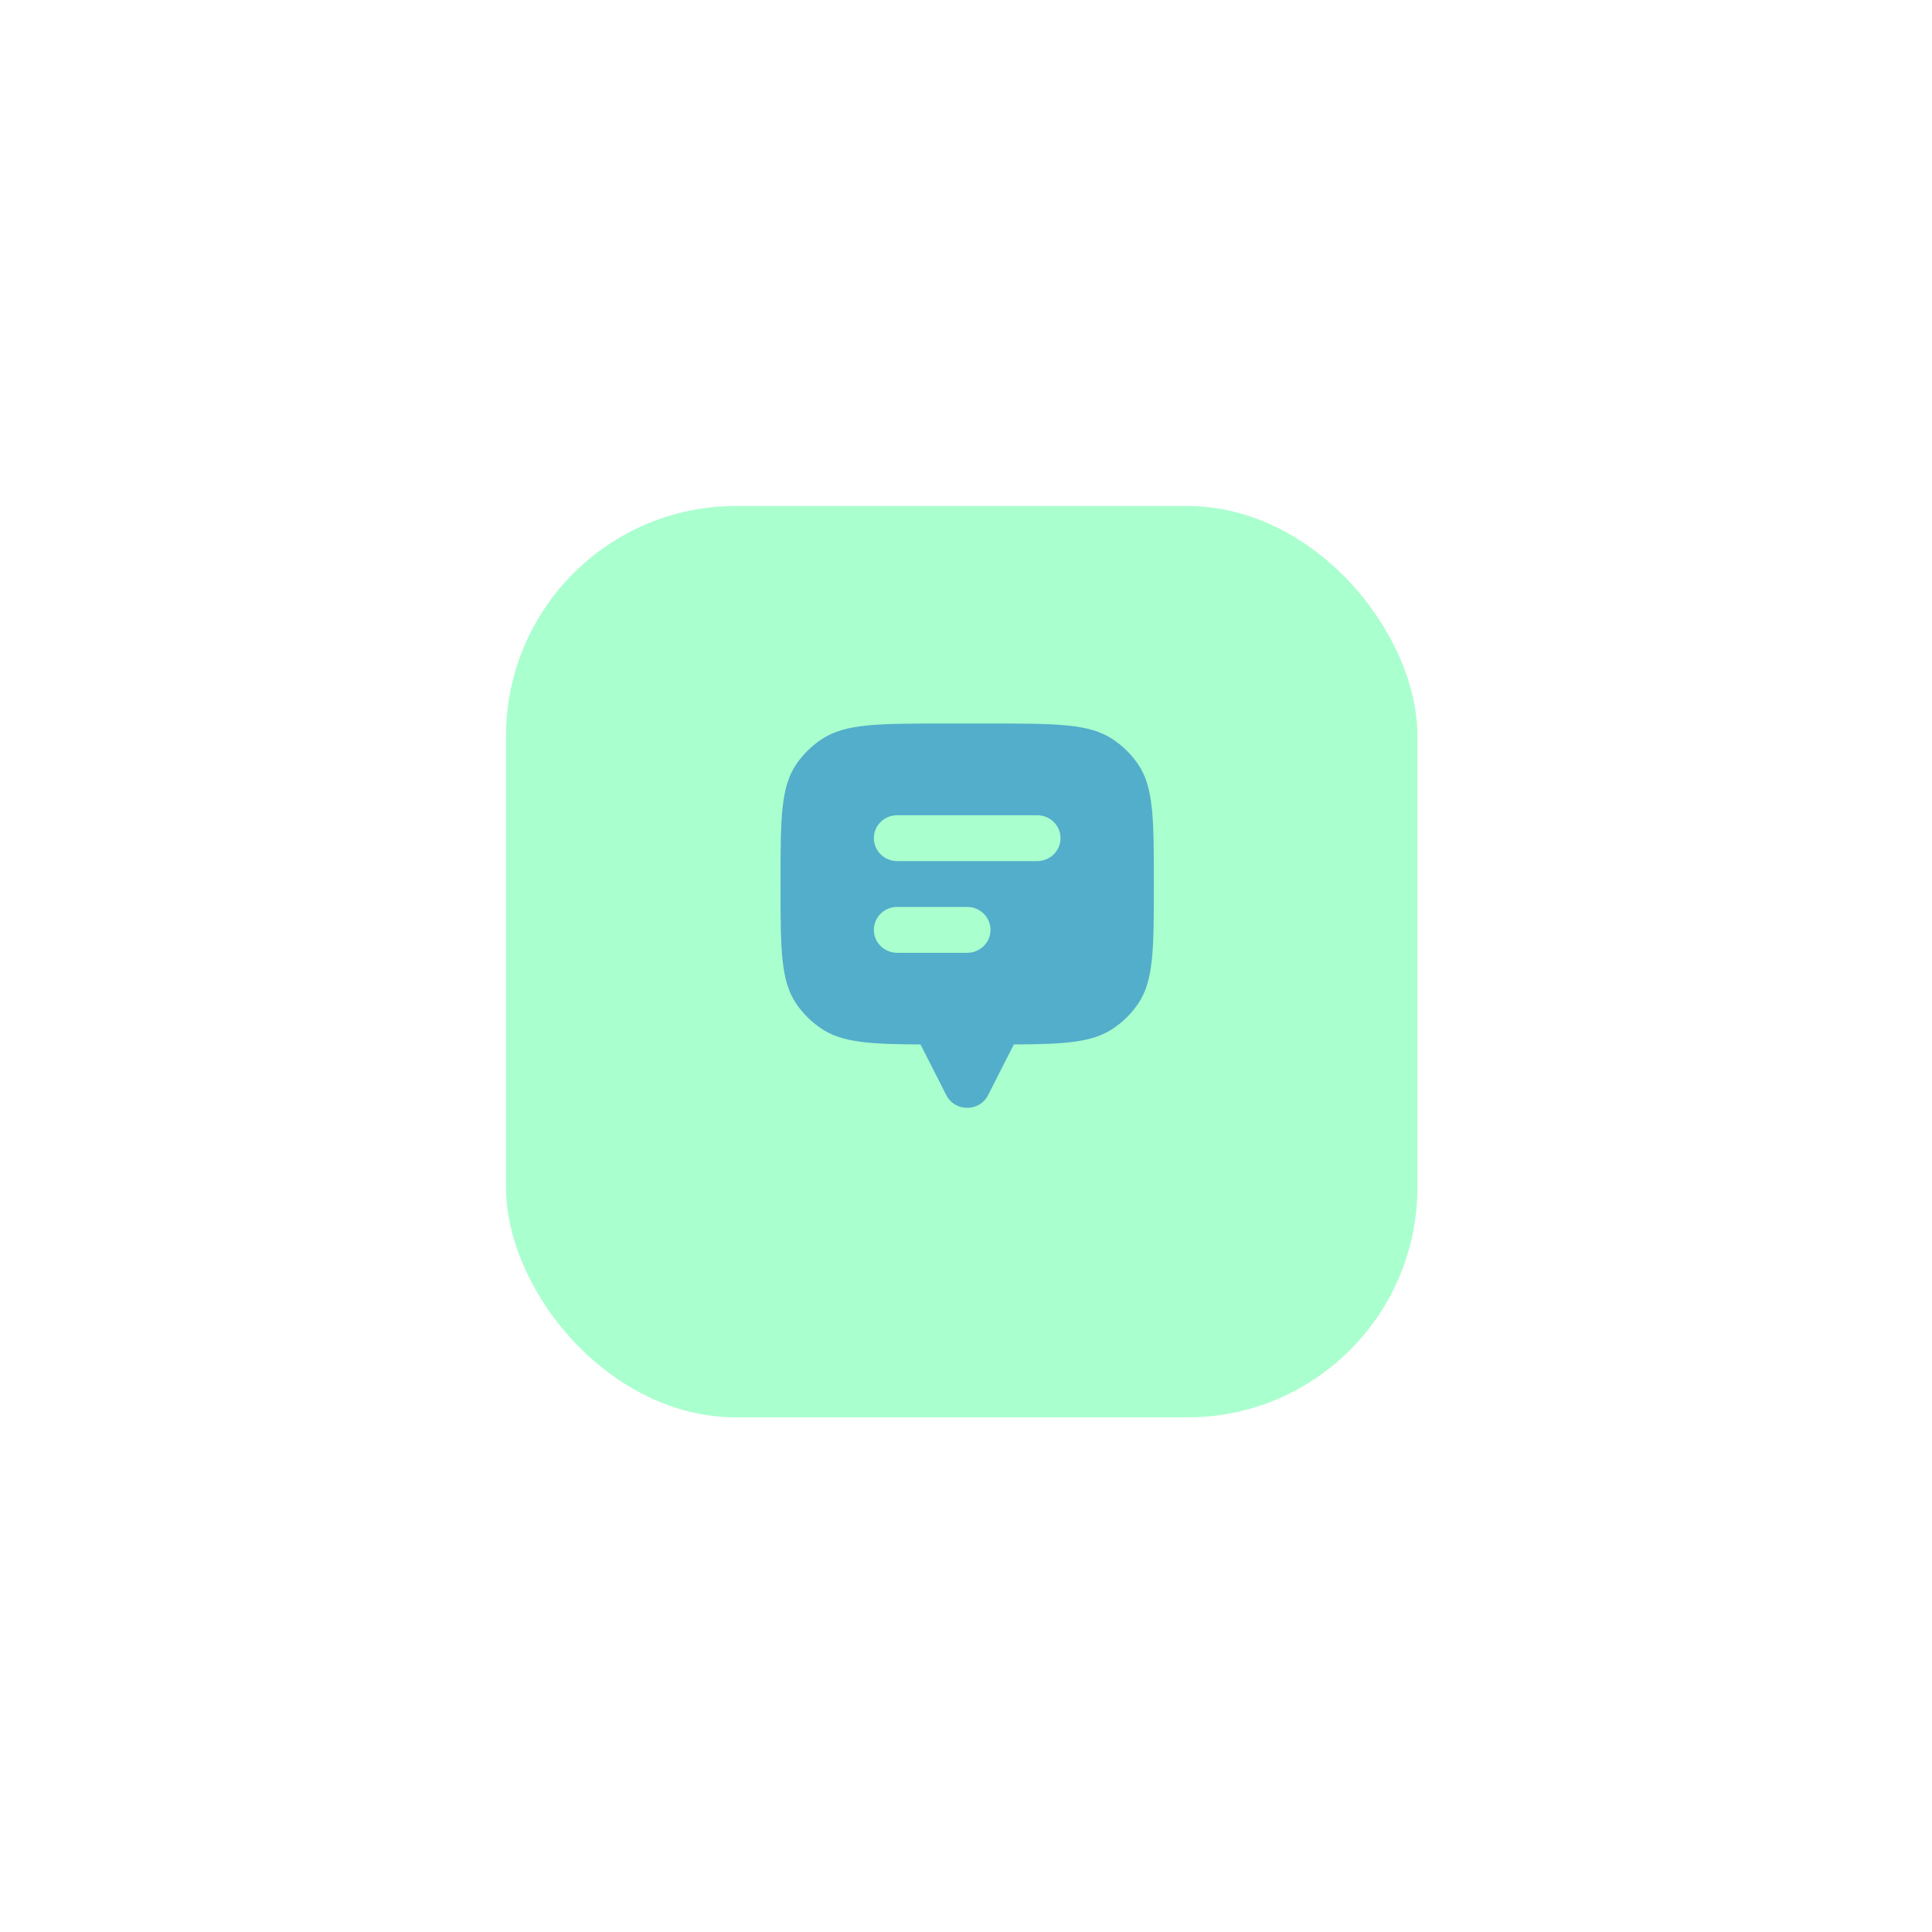 <?xml version="1.0" encoding="UTF-8"?> <svg xmlns="http://www.w3.org/2000/svg" width="168" height="168" viewBox="0 0 168 168" fill="none"><g filter="url(#filter0_d_51_37602)"><rect x="44" y="40" width="79.251" height="79.251" rx="20" fill="#AAFFCE"></rect></g><path fill-rule="evenodd" clip-rule="evenodd" d="M100.335 76.871C100.335 71.271 100.335 68.471 98.968 66.46C98.375 65.589 97.615 64.841 96.728 64.26C94.681 62.916 91.832 62.916 86.132 62.916H82.074C76.375 62.916 73.525 62.916 71.478 64.26C70.592 64.841 69.831 65.589 69.239 66.46C67.871 68.471 67.871 71.271 67.871 76.871C67.871 82.47 67.871 85.27 69.239 87.281C69.831 88.152 70.592 88.899 71.478 89.481C73.266 90.655 75.667 90.804 80.045 90.822V90.825L82.288 95.233C83.036 96.702 85.17 96.702 85.918 95.233L88.161 90.825V90.822C92.539 90.804 94.94 90.655 96.728 89.481C97.615 88.899 98.375 88.152 98.968 87.281C100.335 85.27 100.335 82.47 100.335 76.871ZM78.016 70.89C76.896 70.89 75.987 71.782 75.987 72.883C75.987 73.984 76.896 74.877 78.016 74.877H90.19C91.311 74.877 92.219 73.984 92.219 72.883C92.219 71.782 91.311 70.89 90.19 70.89H78.016ZM78.016 78.864C76.896 78.864 75.987 79.757 75.987 80.858C75.987 81.959 76.896 82.851 78.016 82.851H84.103C85.224 82.851 86.132 81.959 86.132 80.858C86.132 79.757 85.224 78.864 84.103 78.864H78.016Z" fill="#53AECB"></path><defs><filter id="filter0_d_51_37602" x="0" y="0" width="167.251" height="167.251" filterUnits="userSpaceOnUse" color-interpolation-filters="sRGB"><feFlood flood-opacity="0" result="BackgroundImageFix"></feFlood><feColorMatrix in="SourceAlpha" type="matrix" values="0 0 0 0 0 0 0 0 0 0 0 0 0 0 0 0 0 0 127 0" result="hardAlpha"></feColorMatrix><feOffset dy="4"></feOffset><feGaussianBlur stdDeviation="22"></feGaussianBlur><feComposite in2="hardAlpha" operator="out"></feComposite><feColorMatrix type="matrix" values="0 0 0 0 0 0 0 0 0 0 0 0 0 0 0 0 0 0 0.25 0"></feColorMatrix><feBlend mode="normal" in2="BackgroundImageFix" result="effect1_dropShadow_51_37602"></feBlend><feBlend mode="normal" in="SourceGraphic" in2="effect1_dropShadow_51_37602" result="shape"></feBlend></filter></defs></svg> 